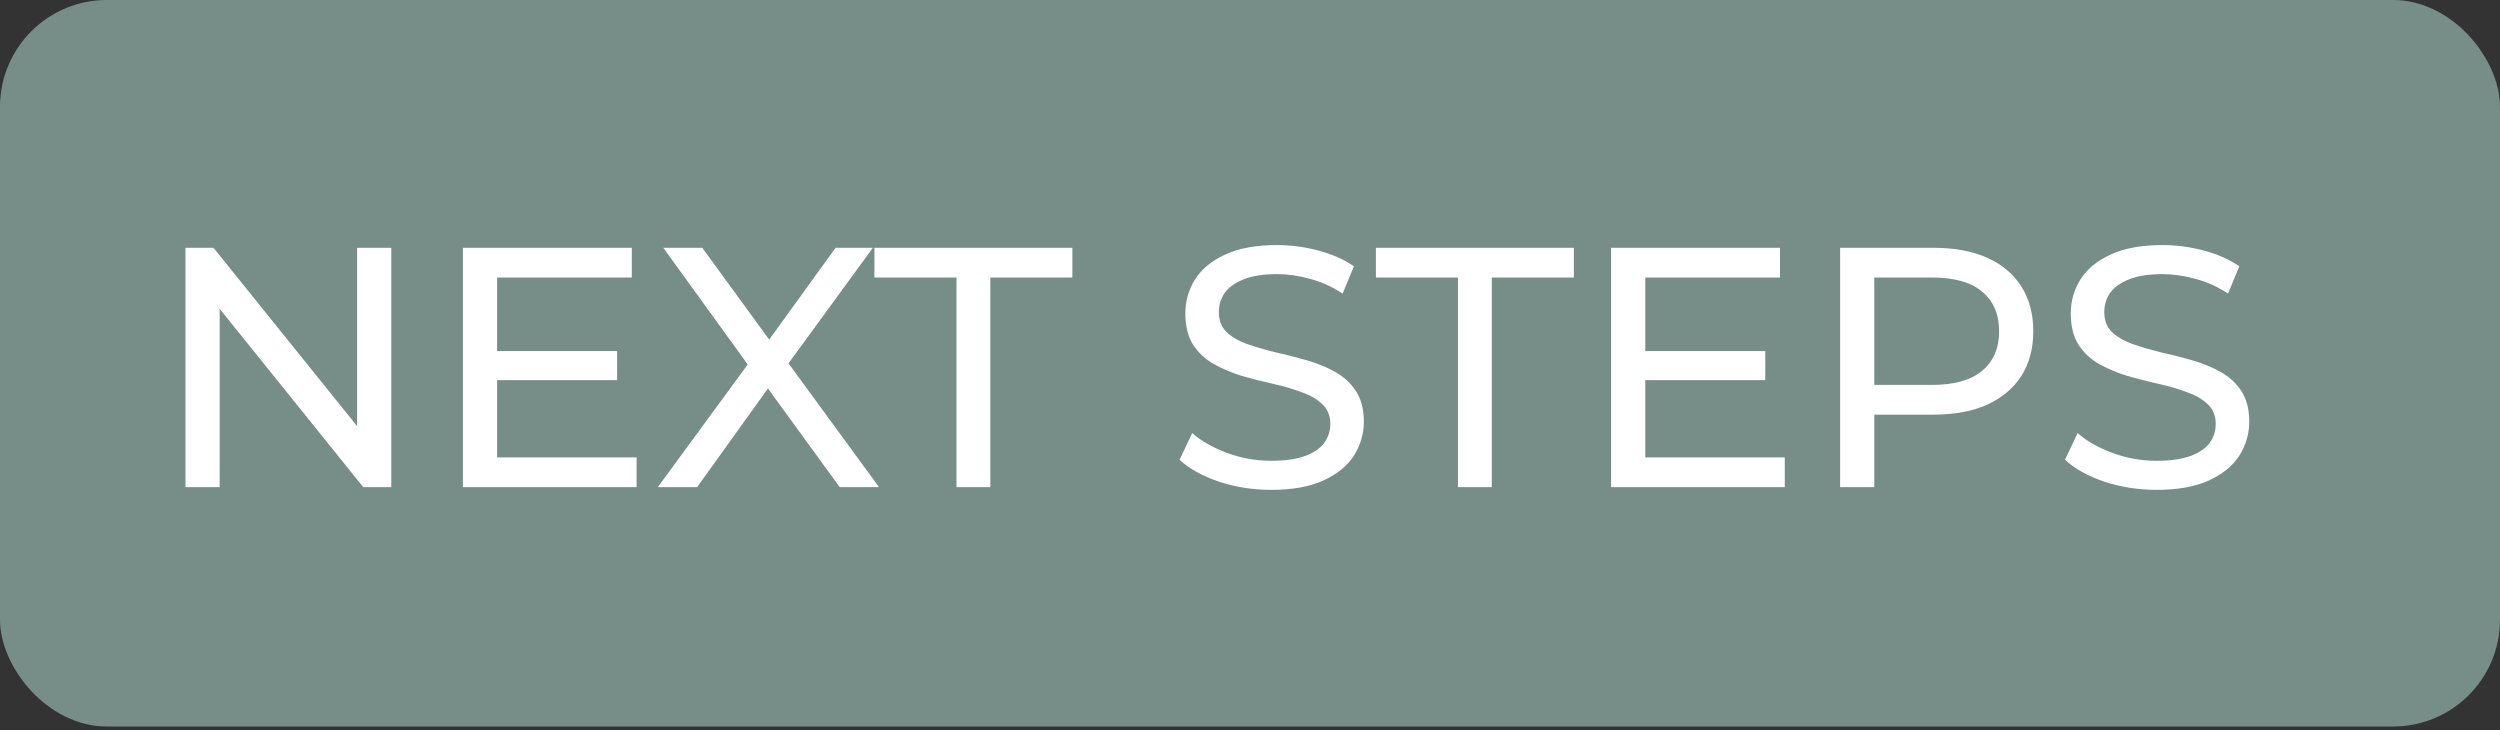 <svg width="202" height="59" viewBox="0 0 202 59" fill="none" xmlns="http://www.w3.org/2000/svg">
<rect x="0" y="0" width="202" height="59" fill="#333333" stroke="none"/>
<rect width="202" height="58.701" rx="8.632" fill="#768E87"/>
<path d="M14.986 39.359V20.022H17.251L30.041 35.906H28.853V20.022H31.616V39.359H29.35L16.561 23.475H17.748V39.359H14.986ZM39.917 28.365H49.862V30.713H39.917V28.365ZM40.166 36.956H51.436V39.359H37.403V20.022H51.05V22.425H40.166V36.956ZM53.152 39.359L61.191 28.392V30.519L53.594 20.022H56.743L62.765 28.282L61.522 28.309L67.516 20.022H70.528L62.986 30.354V28.365L71.025 39.359H67.848L61.439 30.547H62.655L56.329 39.359H53.152ZM77.284 39.359V22.425H70.654V20.022H86.648V22.425H80.019V39.359H77.284ZM102.711 39.58C101.237 39.58 99.829 39.359 98.484 38.917C97.14 38.456 96.081 37.867 95.308 37.149L96.33 34.994C97.066 35.639 98.005 36.173 99.147 36.596C100.289 37.02 101.477 37.232 102.711 37.232C103.834 37.232 104.746 37.103 105.445 36.845C106.145 36.587 106.661 36.237 106.992 35.795C107.324 35.335 107.49 34.819 107.49 34.248C107.49 33.586 107.269 33.051 106.827 32.646C106.403 32.241 105.841 31.919 105.142 31.679C104.46 31.422 103.705 31.201 102.876 31.017C102.048 30.832 101.21 30.62 100.363 30.381C99.534 30.123 98.77 29.801 98.07 29.414C97.388 29.027 96.836 28.512 96.412 27.867C95.989 27.204 95.777 26.357 95.777 25.326C95.777 24.331 96.035 23.42 96.551 22.591C97.085 21.744 97.895 21.072 98.981 20.575C100.086 20.059 101.486 19.801 103.18 19.801C104.304 19.801 105.418 19.948 106.523 20.243C107.628 20.538 108.585 20.961 109.396 21.514L108.484 23.724C107.655 23.171 106.781 22.775 105.86 22.536C104.939 22.278 104.046 22.149 103.18 22.149C102.094 22.149 101.201 22.287 100.501 22.564C99.801 22.84 99.285 23.208 98.954 23.669C98.641 24.129 98.484 24.645 98.484 25.215C98.484 25.897 98.696 26.44 99.12 26.845C99.562 27.25 100.123 27.573 100.805 27.812C101.504 28.052 102.269 28.273 103.097 28.475C103.926 28.659 104.755 28.871 105.584 29.11C106.431 29.35 107.195 29.663 107.876 30.05C108.576 30.436 109.138 30.952 109.561 31.597C109.985 32.241 110.197 33.07 110.197 34.083C110.197 35.059 109.93 35.97 109.396 36.818C108.862 37.646 108.033 38.318 106.91 38.834C105.805 39.331 104.405 39.58 102.711 39.58ZM117.802 39.359V22.425H111.173V20.022H127.167V22.425H120.537V39.359H117.802ZM132.689 28.365H142.634V30.713H132.689V28.365ZM132.938 36.956H144.209V39.359H130.176V20.022H143.822V22.425H132.938V36.956ZM148.681 39.359V20.022H156.223C157.917 20.022 159.363 20.289 160.56 20.823C161.757 21.357 162.678 22.131 163.322 23.144C163.967 24.157 164.289 25.363 164.289 26.762C164.289 28.162 163.967 29.368 163.322 30.381C162.678 31.376 161.757 32.149 160.56 32.702C159.363 33.236 157.917 33.503 156.223 33.503H150.201L151.444 32.204V39.359H148.681ZM151.444 32.48L150.201 31.099H156.14C157.908 31.099 159.243 30.722 160.145 29.967C161.066 29.212 161.527 28.144 161.527 26.762C161.527 25.381 161.066 24.313 160.145 23.558C159.243 22.803 157.908 22.425 156.14 22.425H150.201L151.444 21.044V32.48ZM174.252 39.58C172.779 39.58 171.37 39.359 170.026 38.917C168.682 38.456 167.623 37.867 166.849 37.149L167.871 34.994C168.608 35.639 169.547 36.173 170.689 36.596C171.831 37.02 173.018 37.232 174.252 37.232C175.376 37.232 176.287 37.103 176.987 36.845C177.687 36.587 178.203 36.237 178.534 35.795C178.866 35.335 179.031 34.819 179.031 34.248C179.031 33.586 178.81 33.051 178.368 32.646C177.945 32.241 177.383 31.919 176.683 31.679C176.002 31.422 175.247 31.201 174.418 31.017C173.589 30.832 172.751 30.62 171.904 30.381C171.076 30.123 170.311 29.801 169.612 29.414C168.93 29.027 168.378 28.512 167.954 27.867C167.531 27.204 167.319 26.357 167.319 25.326C167.319 24.331 167.577 23.42 168.092 22.591C168.626 21.744 169.437 21.072 170.523 20.575C171.628 20.059 173.028 19.801 174.722 19.801C175.845 19.801 176.96 19.948 178.064 20.243C179.169 20.538 180.127 20.961 180.937 21.514L180.026 23.724C179.197 23.171 178.322 22.775 177.401 22.536C176.481 22.278 175.588 22.149 174.722 22.149C173.635 22.149 172.742 22.287 172.042 22.564C171.343 22.84 170.827 23.208 170.496 23.669C170.182 24.129 170.026 24.645 170.026 25.215C170.026 25.897 170.238 26.44 170.661 26.845C171.103 27.25 171.665 27.573 172.346 27.812C173.046 28.052 173.81 28.273 174.639 28.475C175.468 28.659 176.297 28.871 177.125 29.11C177.972 29.35 178.737 29.663 179.418 30.05C180.118 30.436 180.68 30.952 181.103 31.597C181.527 32.241 181.738 33.07 181.738 34.083C181.738 35.059 181.471 35.97 180.937 36.818C180.403 37.646 179.575 38.318 178.451 38.834C177.346 39.331 175.947 39.58 174.252 39.58Z" fill="white"/>
</svg>
